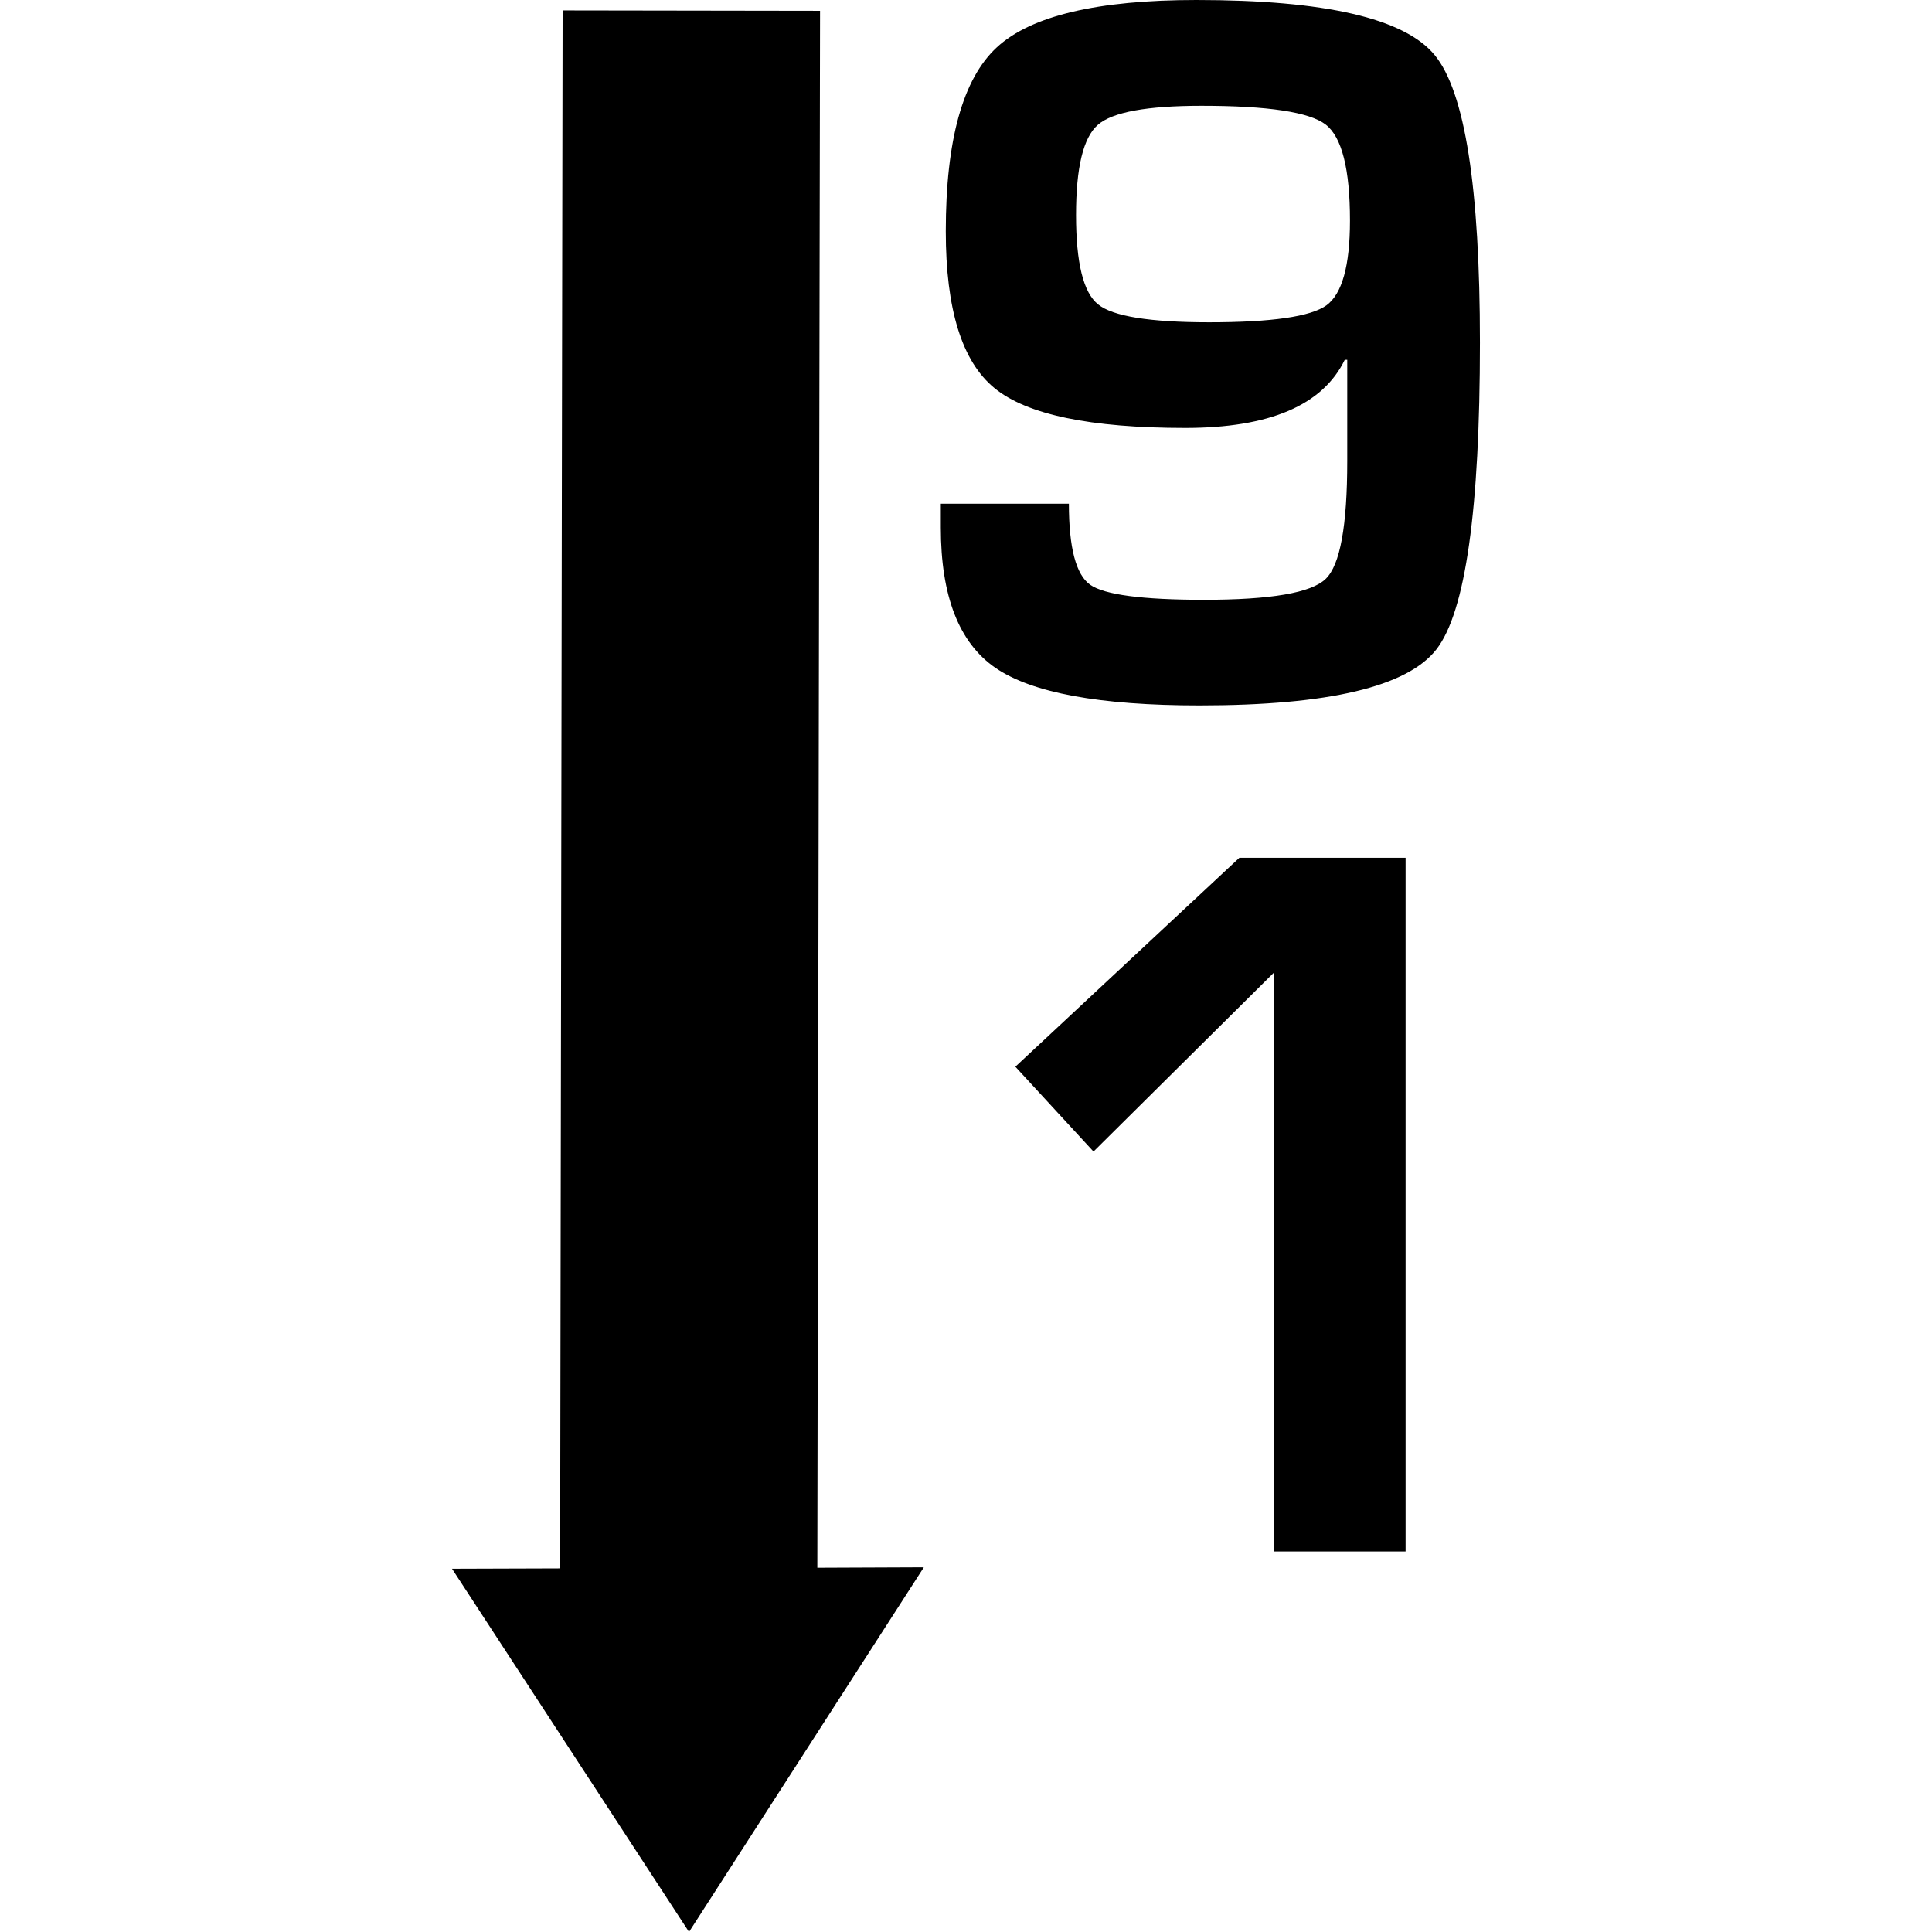 <?xml version="1.0" encoding="iso-8859-1"?>
<!-- Generator: Adobe Illustrator 16.0.0, SVG Export Plug-In . SVG Version: 6.00 Build 0)  -->
<!DOCTYPE svg PUBLIC "-//W3C//DTD SVG 1.1//EN" "http://www.w3.org/Graphics/SVG/1.1/DTD/svg11.dtd">
<svg version="1.1" id="Capa_1" xmlns="http://www.w3.org/2000/svg" xmlns:xlink="http://www.w3.org/1999/xlink" x="0px" y="0px"
	 width="39.707px" height="39.706px" viewBox="0 0 39.707 39.706" style="enable-background:new 0 0 39.707 39.706;"
	 xml:space="preserve">
<g>
	<path d="M16.798,32.221l2.189-0.009l-4.826,7.494l-4.871-7.465l2.222-0.007l0.051-32.02l5.291,0.008L16.798,32.221z M20.868,21.923
		l1.606,1.744l3.709-3.679v11.898h2.705V17.629h-3.416L20.868,21.923z M30.416,7.041c0,3.432-0.297,5.533-0.893,6.303
		c-0.596,0.77-2.219,1.154-4.873,1.154c-2.047,0-3.443-0.258-4.193-0.773c-0.748-0.516-1.121-1.475-1.121-2.883v-0.49h2.632
		c0,0.904,0.146,1.461,0.438,1.666c0.292,0.205,1.072,0.309,2.34,0.309c1.371,0,2.205-0.143,2.5-0.43
		c0.297-0.285,0.443-1.092,0.443-2.422v-2.08h-0.051c-0.453,0.934-1.548,1.4-3.279,1.4c-1.949,0-3.258-0.273-3.922-0.82
		c-0.667-0.547-0.999-1.619-0.999-3.223c0-1.873,0.35-3.133,1.049-3.779C21.187,0.325,22.554,0,24.589,0
		c2.641,0,4.271,0.375,4.895,1.129C30.107,1.88,30.416,3.852,30.416,7.041z M27.745,4.534c0-1.059-0.166-1.717-0.5-1.975
		c-0.334-0.256-1.185-0.385-2.55-0.385c-1.12,0-1.832,0.129-2.131,0.391c-0.301,0.262-0.449,0.879-0.449,1.854
		c0,0.982,0.15,1.596,0.455,1.838c0.302,0.244,1.062,0.367,2.281,0.367c1.287,0,2.092-0.117,2.412-0.35
		C27.583,6.04,27.745,5.46,27.745,4.534z"/>
</g>
<g>
</g>
<g>
</g>
<g>
</g>
<g>
</g>
<g>
</g>
<g>
</g>
<g>
</g>
<g>
</g>
<g>
</g>
<g>
</g>
<g>
</g>
<g>
</g>
<g>
</g>
<g>
</g>
<g>
</g>
</svg>
